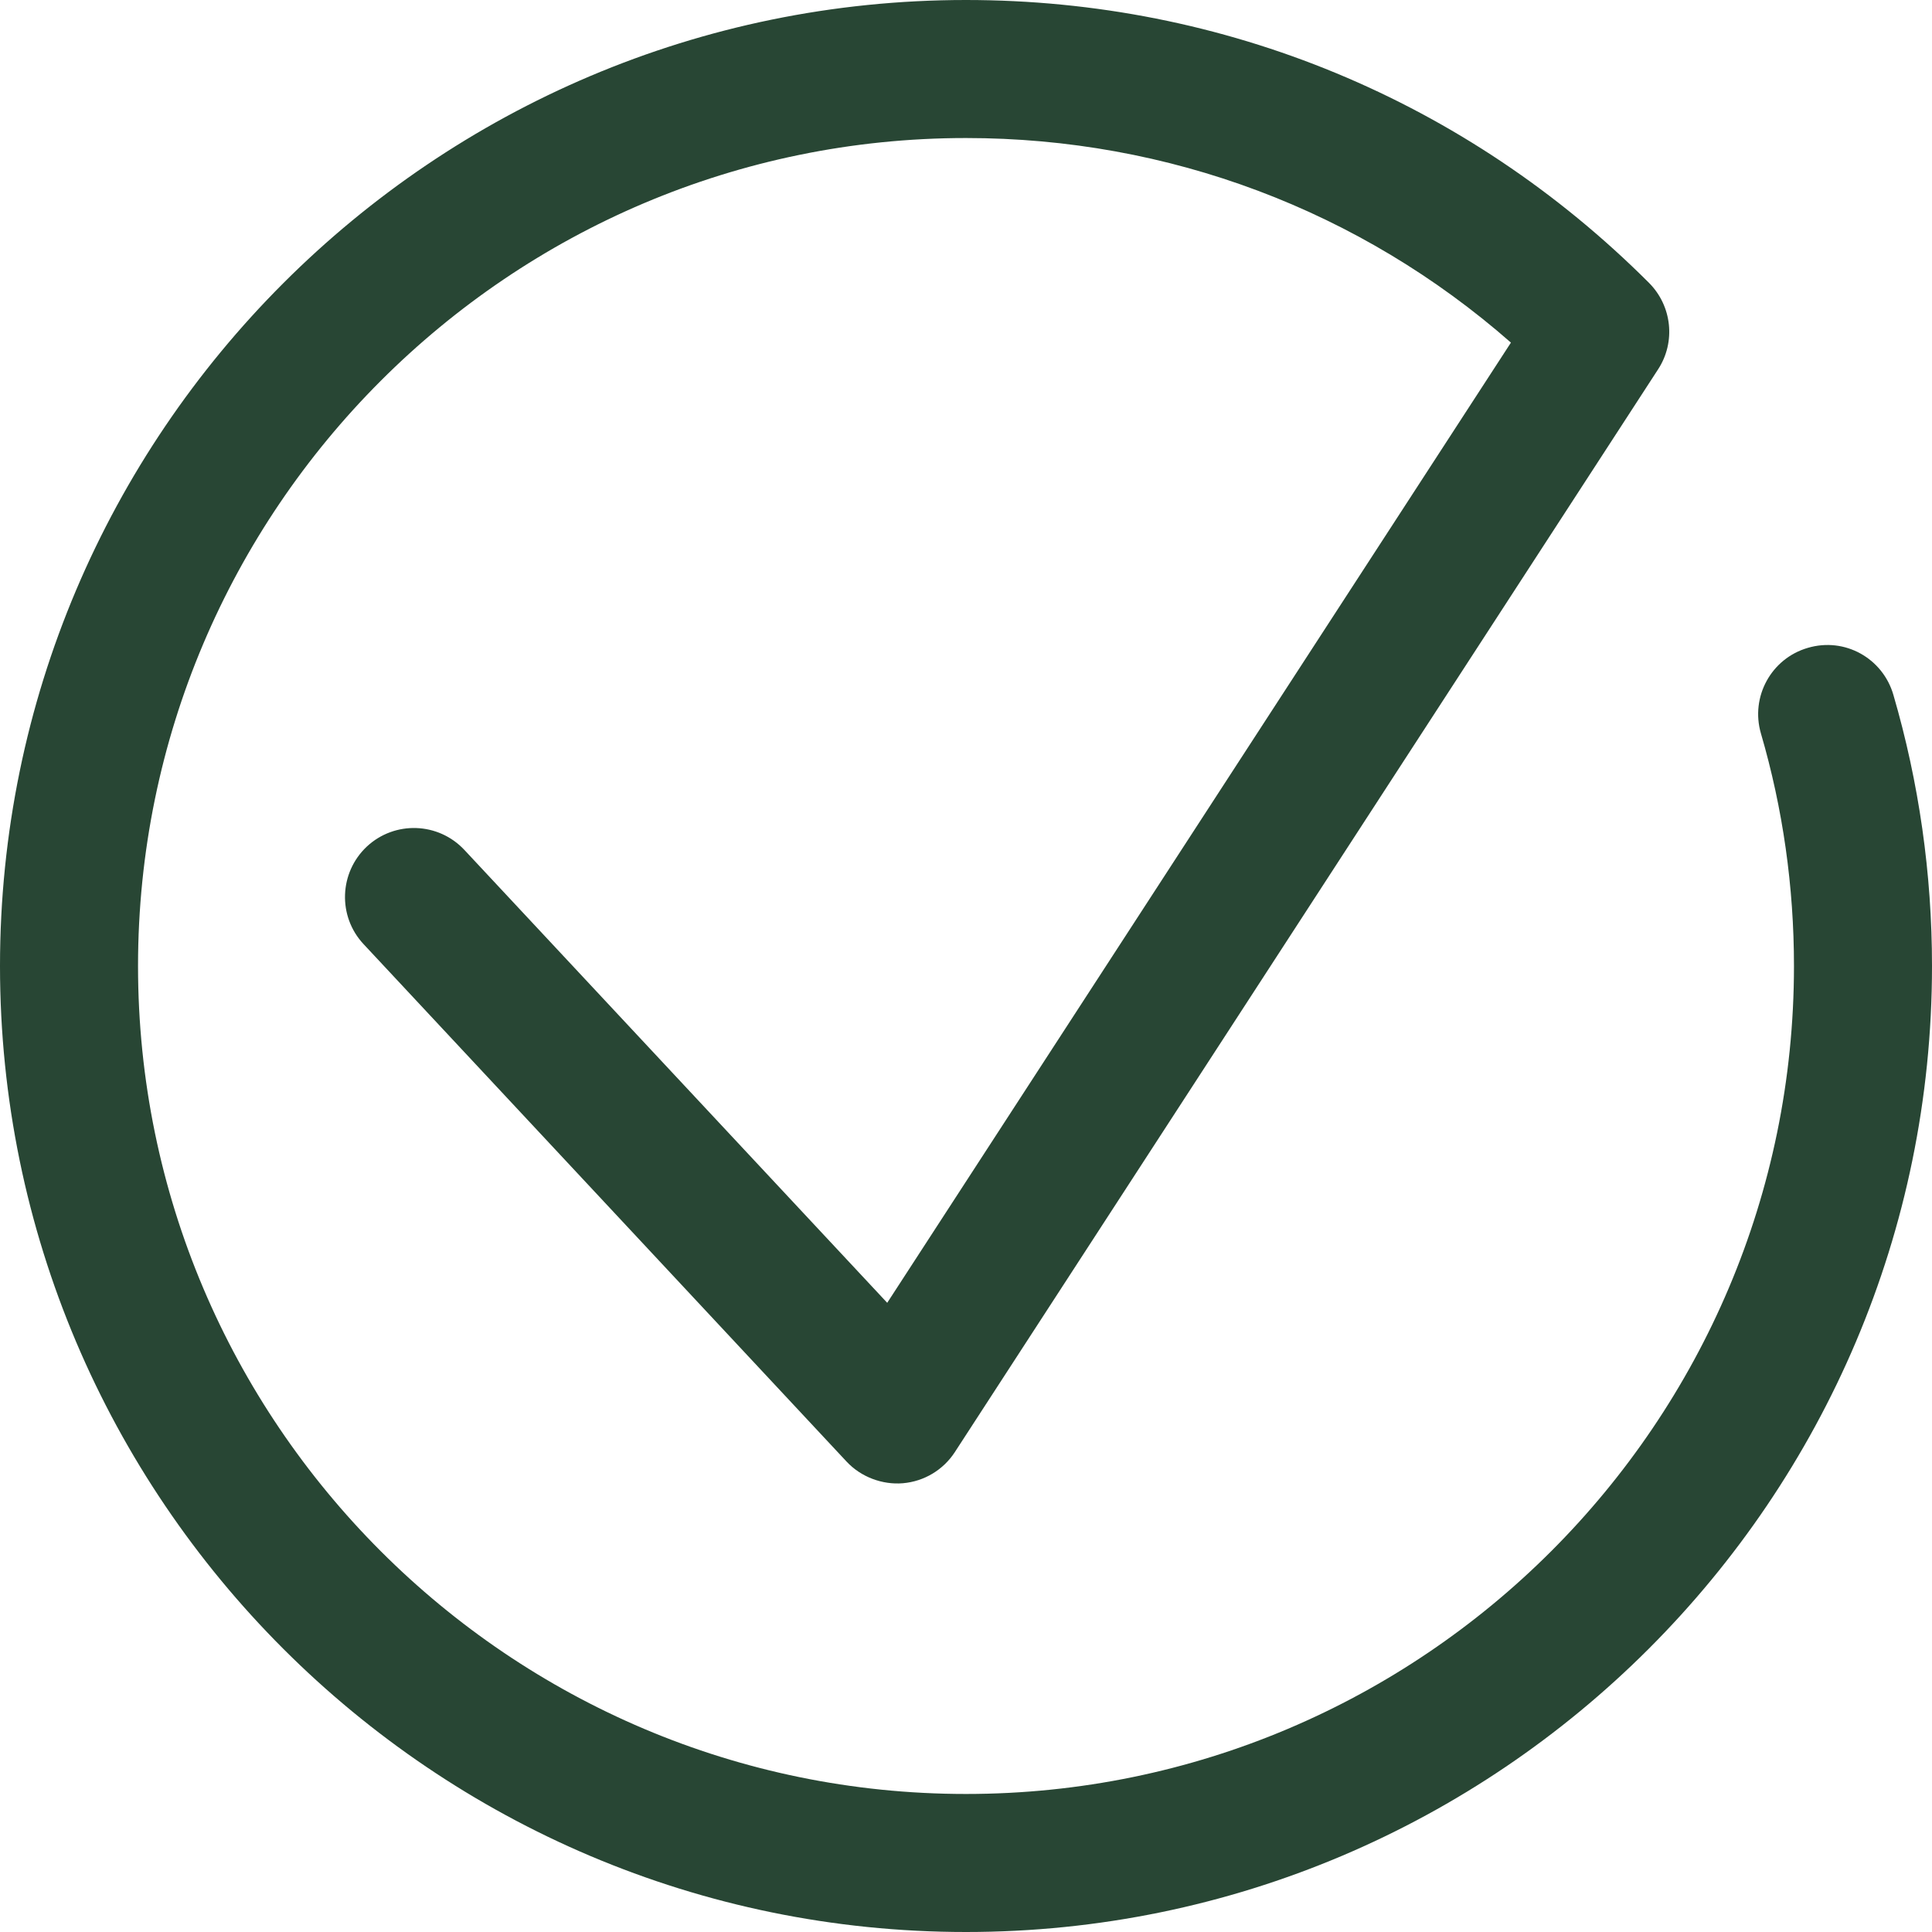 <svg xmlns="http://www.w3.org/2000/svg" width="18" height="18" viewBox="0 0 18 18" fill="none">
  <path d="M16.843 6.036C16.502 6.135 16.307 6.492 16.406 6.833C16.611 7.534 16.714 8.263 16.714 9C16.714 13.254 13.254 16.714 9 16.714C4.746 16.714 1.286 13.254 1.286 9C1.286 4.746 4.746 1.286 9 1.286C10.887 1.286 12.671 1.959 14.077 3.192L8.266 12.138L4.327 7.919C4.084 7.659 3.678 7.645 3.418 7.887C3.159 8.13 3.145 8.537 3.387 8.796L7.887 13.617C8.022 13.762 8.222 13.835 8.412 13.819C8.61 13.802 8.788 13.695 8.896 13.529L15.448 3.441C15.614 3.187 15.578 2.851 15.364 2.636C13.664 0.936 11.404 0 9 0C4.037 0 0 4.037 0 9C0 13.963 4.037 18 9 18C13.963 18 18 13.963 18 9C18 8.142 17.879 7.291 17.64 6.473C17.541 6.133 17.188 5.934 16.843 6.036Z" fill="#284634"/>
</svg>